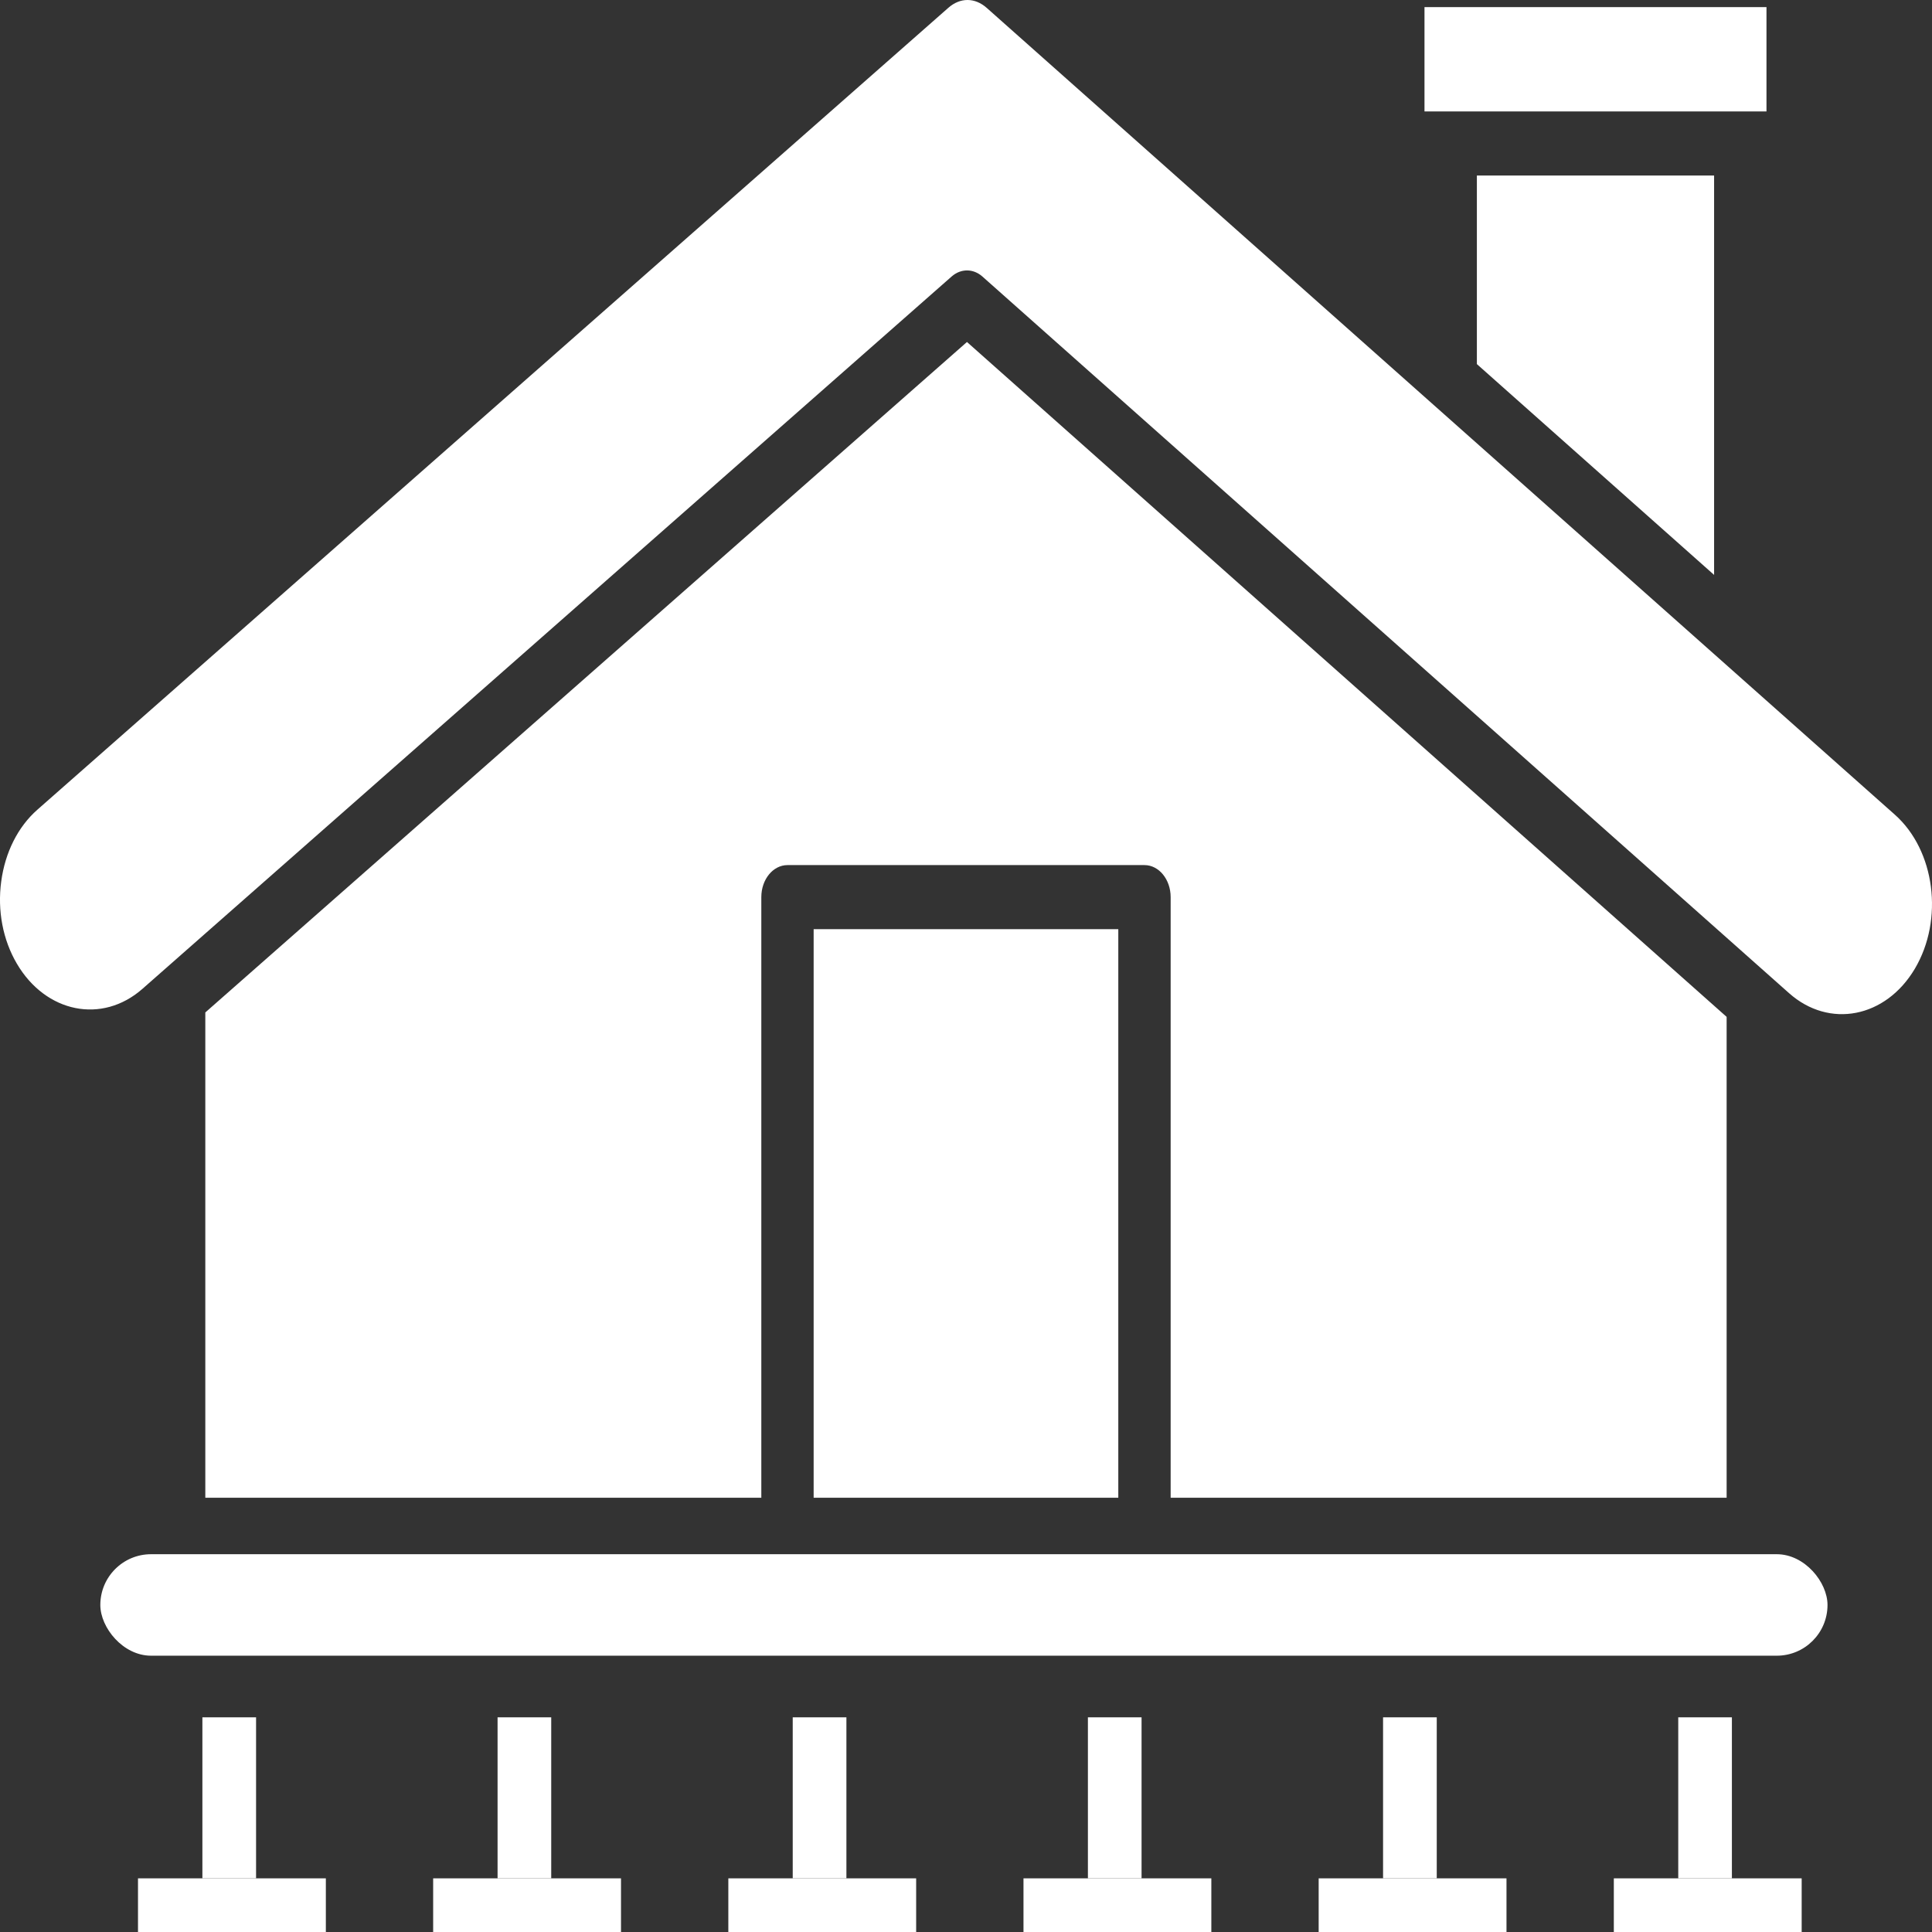<svg width="70" height="70" viewBox="0 0 70 70" fill="none" xmlns="http://www.w3.org/2000/svg">
<rect x="0" y="0" width="70" height="70" fill="#333333" stroke="none"/>
<g clip-path="url(#clip0_7_73)">
<path d="M9.278 68.056L7.333 68.056L7.333 62.222L9.278 62.222L9.278 68.056Z" fill="white"/>
<path d="M5 70L5 68.056L11.806 68.056L11.806 70L5 70Z" fill="white"/>
<path d="M30.667 68.056L28.722 68.056L28.722 62.222L30.667 62.222L30.667 68.056Z" fill="white"/>
<path d="M26.389 70L26.389 68.056L33.194 68.056L33.194 70L26.389 70Z" fill="white"/>
<path d="M52.056 68.056L50.111 68.056L50.111 62.222L52.056 62.222L52.056 68.056Z" fill="white"/>
<path d="M47.778 70L47.778 68.056L54.583 68.056L54.583 70L47.778 70Z" fill="white"/>
<path d="M19.972 68.056L18.028 68.056L18.028 62.222L19.972 62.222L19.972 68.056Z" fill="white"/>
<path d="M15.694 70L15.694 68.056L22.5 68.056L22.5 70L15.694 70Z" fill="white"/>
<path d="M41.361 68.056L39.417 68.056L39.417 62.222L41.361 62.222L41.361 68.056Z" fill="white"/>
<path d="M37.083 70L37.083 68.056L43.889 68.056L43.889 70L37.083 70Z" fill="white"/>
<path d="M62.75 68.056L60.806 68.056L60.806 62.222L62.75 62.222L62.75 68.056Z" fill="white"/>
<path d="M58.472 70L58.472 68.056L65.278 68.056L65.278 70L58.472 70Z" fill="white"/>
<path fill-rule="evenodd" clip-rule="evenodd" d="M64.003 4.037V0.258H51.612V4.037H64.003ZM40.518 54.265V33.666H29.48V54.265H40.518ZM62.559 36.843V54.265H42.415V32.505C42.415 31.864 41.99 31.344 41.467 31.344H28.532C28.007 31.344 27.584 31.864 27.584 32.505V54.265H7.439V36.683L35.035 12.391L62.559 36.843ZM68.654 29.517C70.111 30.81 70.436 33.314 69.379 35.098C68.323 36.88 66.278 37.279 64.821 35.984L35.594 10.019C35.428 9.872 35.232 9.798 35.038 9.798C34.844 9.798 34.649 9.87 34.483 10.015L5.164 35.825C3.703 37.112 1.659 36.702 0.61 34.914C0.104 34.053 -0.098 32.994 0.044 31.938C0.185 30.881 0.651 29.956 1.354 29.337L34.36 0.283C34.79 -0.096 35.324 -0.094 35.752 0.287L68.654 29.517ZM62.105 6.36H53.51V13.192L62.105 20.83V6.36Z" fill="white"/>
<rect x="3.635" y="56.312" width="62.579" height="3.677" rx="1.838" fill="white"/>
</g>
<defs>
<clipPath id="clip0_7_73">
<rect width="70" height="70" fill="white"/>
</clipPath>
</defs>
</svg>
